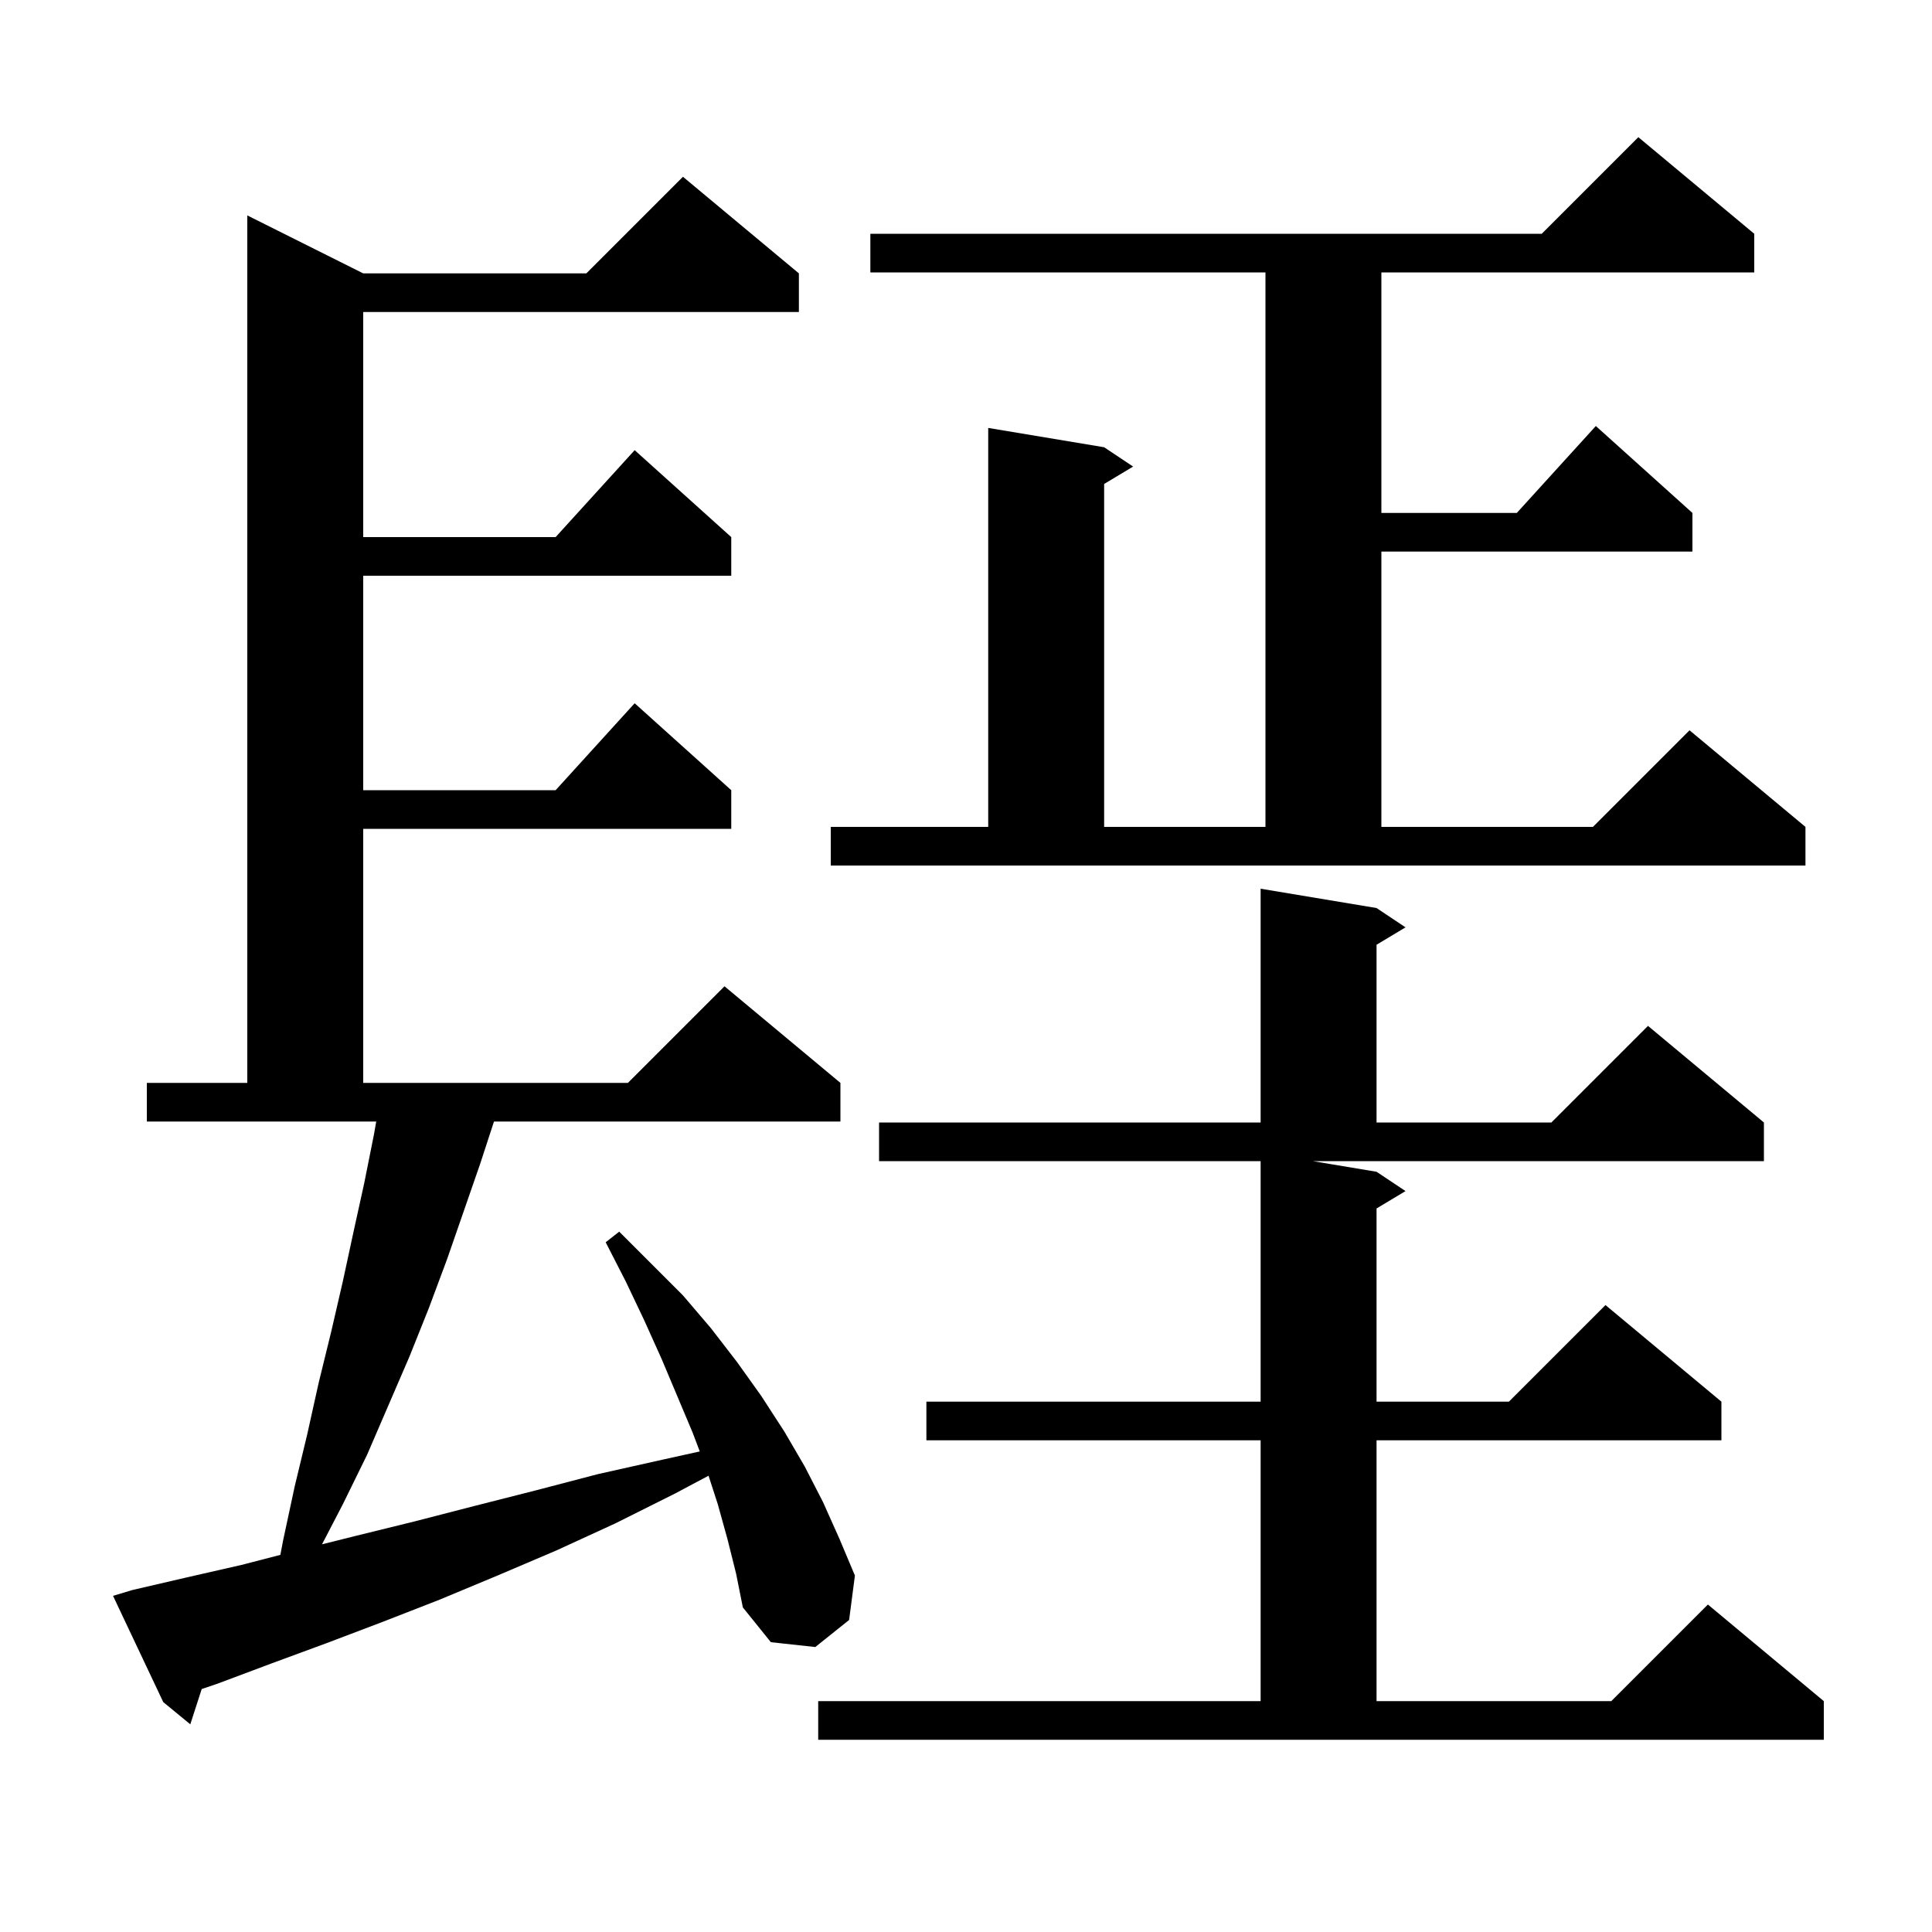 <svg xmlns="http://www.w3.org/2000/svg" xmlns:xlink="http://www.w3.org/1999/xlink" version="1.1" baseProfile="full" viewBox="0 0 200 200" width="200" height="200"><g fill="currentColor"><path d="M 142.5 121.3 L 145.5 123.3 L 142.5 125.1 L 142.5 145.1 L 156.2 145.1 L 166.2 135.1 L 178.2 145.1 L 178.2 149.1 L 142.5 149.1 L 142.5 176.1 L 166.8 176.1 L 176.8 166.1 L 188.8 176.1 L 188.8 180.1 L 84.7 180.1 L 84.7 176.1 L 130.5 176.1 L 130.5 149.1 L 95.9 149.1 L 95.9 145.1 L 130.5 145.1 L 130.5 120.2 L 91.0 120.2 L 91.0 116.2 L 130.5 116.2 L 130.5 92.0 L 142.5 94.0 L 145.5 96.0 L 142.5 97.8 L 142.5 116.2 L 160.6 116.2 L 170.6 106.2 L 182.6 116.2 L 182.6 120.2 L 135.9 120.2 Z M 75.3 159.3 L 74.3 155.7 L 73.348 152.765 L 69.9 154.6 L 63.7 157.7 L 57.6 160.5 L 51.5 163.1 L 45.5 165.6 L 39.6 167.9 L 33.8 170.1 L 28.1 172.2 L 22.5 174.3 L 20.881 174.849 L 19.7 178.5 L 16.9 176.2 L 11.7 165.2 L 13.7 164.6 L 19.3 163.3 L 25.0 162.0 L 29.023 160.96 L 29.3 159.5 L 30.5 153.9 L 31.8 148.5 L 33.0 143.1 L 34.3 137.8 L 35.5 132.6 L 36.6 127.5 L 37.7 122.5 L 38.7 117.5 L 38.947 116.1 L 15.2 116.1 L 15.2 112.1 L 25.6 112.1 L 25.6 22.3 L 37.6 28.3 L 60.7 28.3 L 70.7 18.3 L 82.7 28.3 L 82.7 32.3 L 37.6 32.3 L 37.6 55.6 L 57.518 55.6 L 65.7 46.6 L 75.7 55.6 L 75.7 59.6 L 37.6 59.6 L 37.6 81.8 L 57.518 81.8 L 65.7 72.8 L 75.7 81.8 L 75.7 85.8 L 37.6 85.8 L 37.6 112.1 L 65.0 112.1 L 75.0 102.1 L 87.0 112.1 L 87.0 116.1 L 51.137 116.1 L 49.7 120.5 L 46.3 130.3 L 44.4 135.4 L 42.4 140.4 L 38.0 150.6 L 35.5 155.7 L 33.337 159.866 L 36.8 159.0 L 42.9 157.5 L 49.1 155.9 L 55.4 154.3 L 61.9 152.6 L 68.6 151.1 L 72.439 150.253 L 71.7 148.3 L 68.5 140.7 L 66.7 136.7 L 64.8 132.7 L 62.7 128.6 L 64.1 127.5 L 70.7 134.1 L 73.6 137.5 L 76.3 141.0 L 78.8 144.5 L 81.2 148.2 L 83.3 151.8 L 85.2 155.5 L 86.9 159.3 L 88.5 163.1 L 87.9 167.7 L 84.4 170.5 L 79.8 170.0 L 76.9 166.4 L 76.2 162.9 Z M 86.0 85.6 L 102.3 85.6 L 102.3 44.3 L 114.3 46.3 L 117.3 48.3 L 114.3 50.1 L 114.3 85.6 L 131.0 85.6 L 131.0 28.2 L 90.1 28.2 L 90.1 24.2 L 159.6 24.2 L 169.6 14.2 L 181.6 24.2 L 181.6 28.2 L 143.0 28.2 L 143.0 53.1 L 157.018 53.1 L 165.2 44.1 L 175.2 53.1 L 175.2 57.1 L 143.0 57.1 L 143.0 85.6 L 164.9 85.6 L 174.9 75.6 L 186.9 85.6 L 186.9 89.6 L 86.0 89.6 Z "/></g></svg>